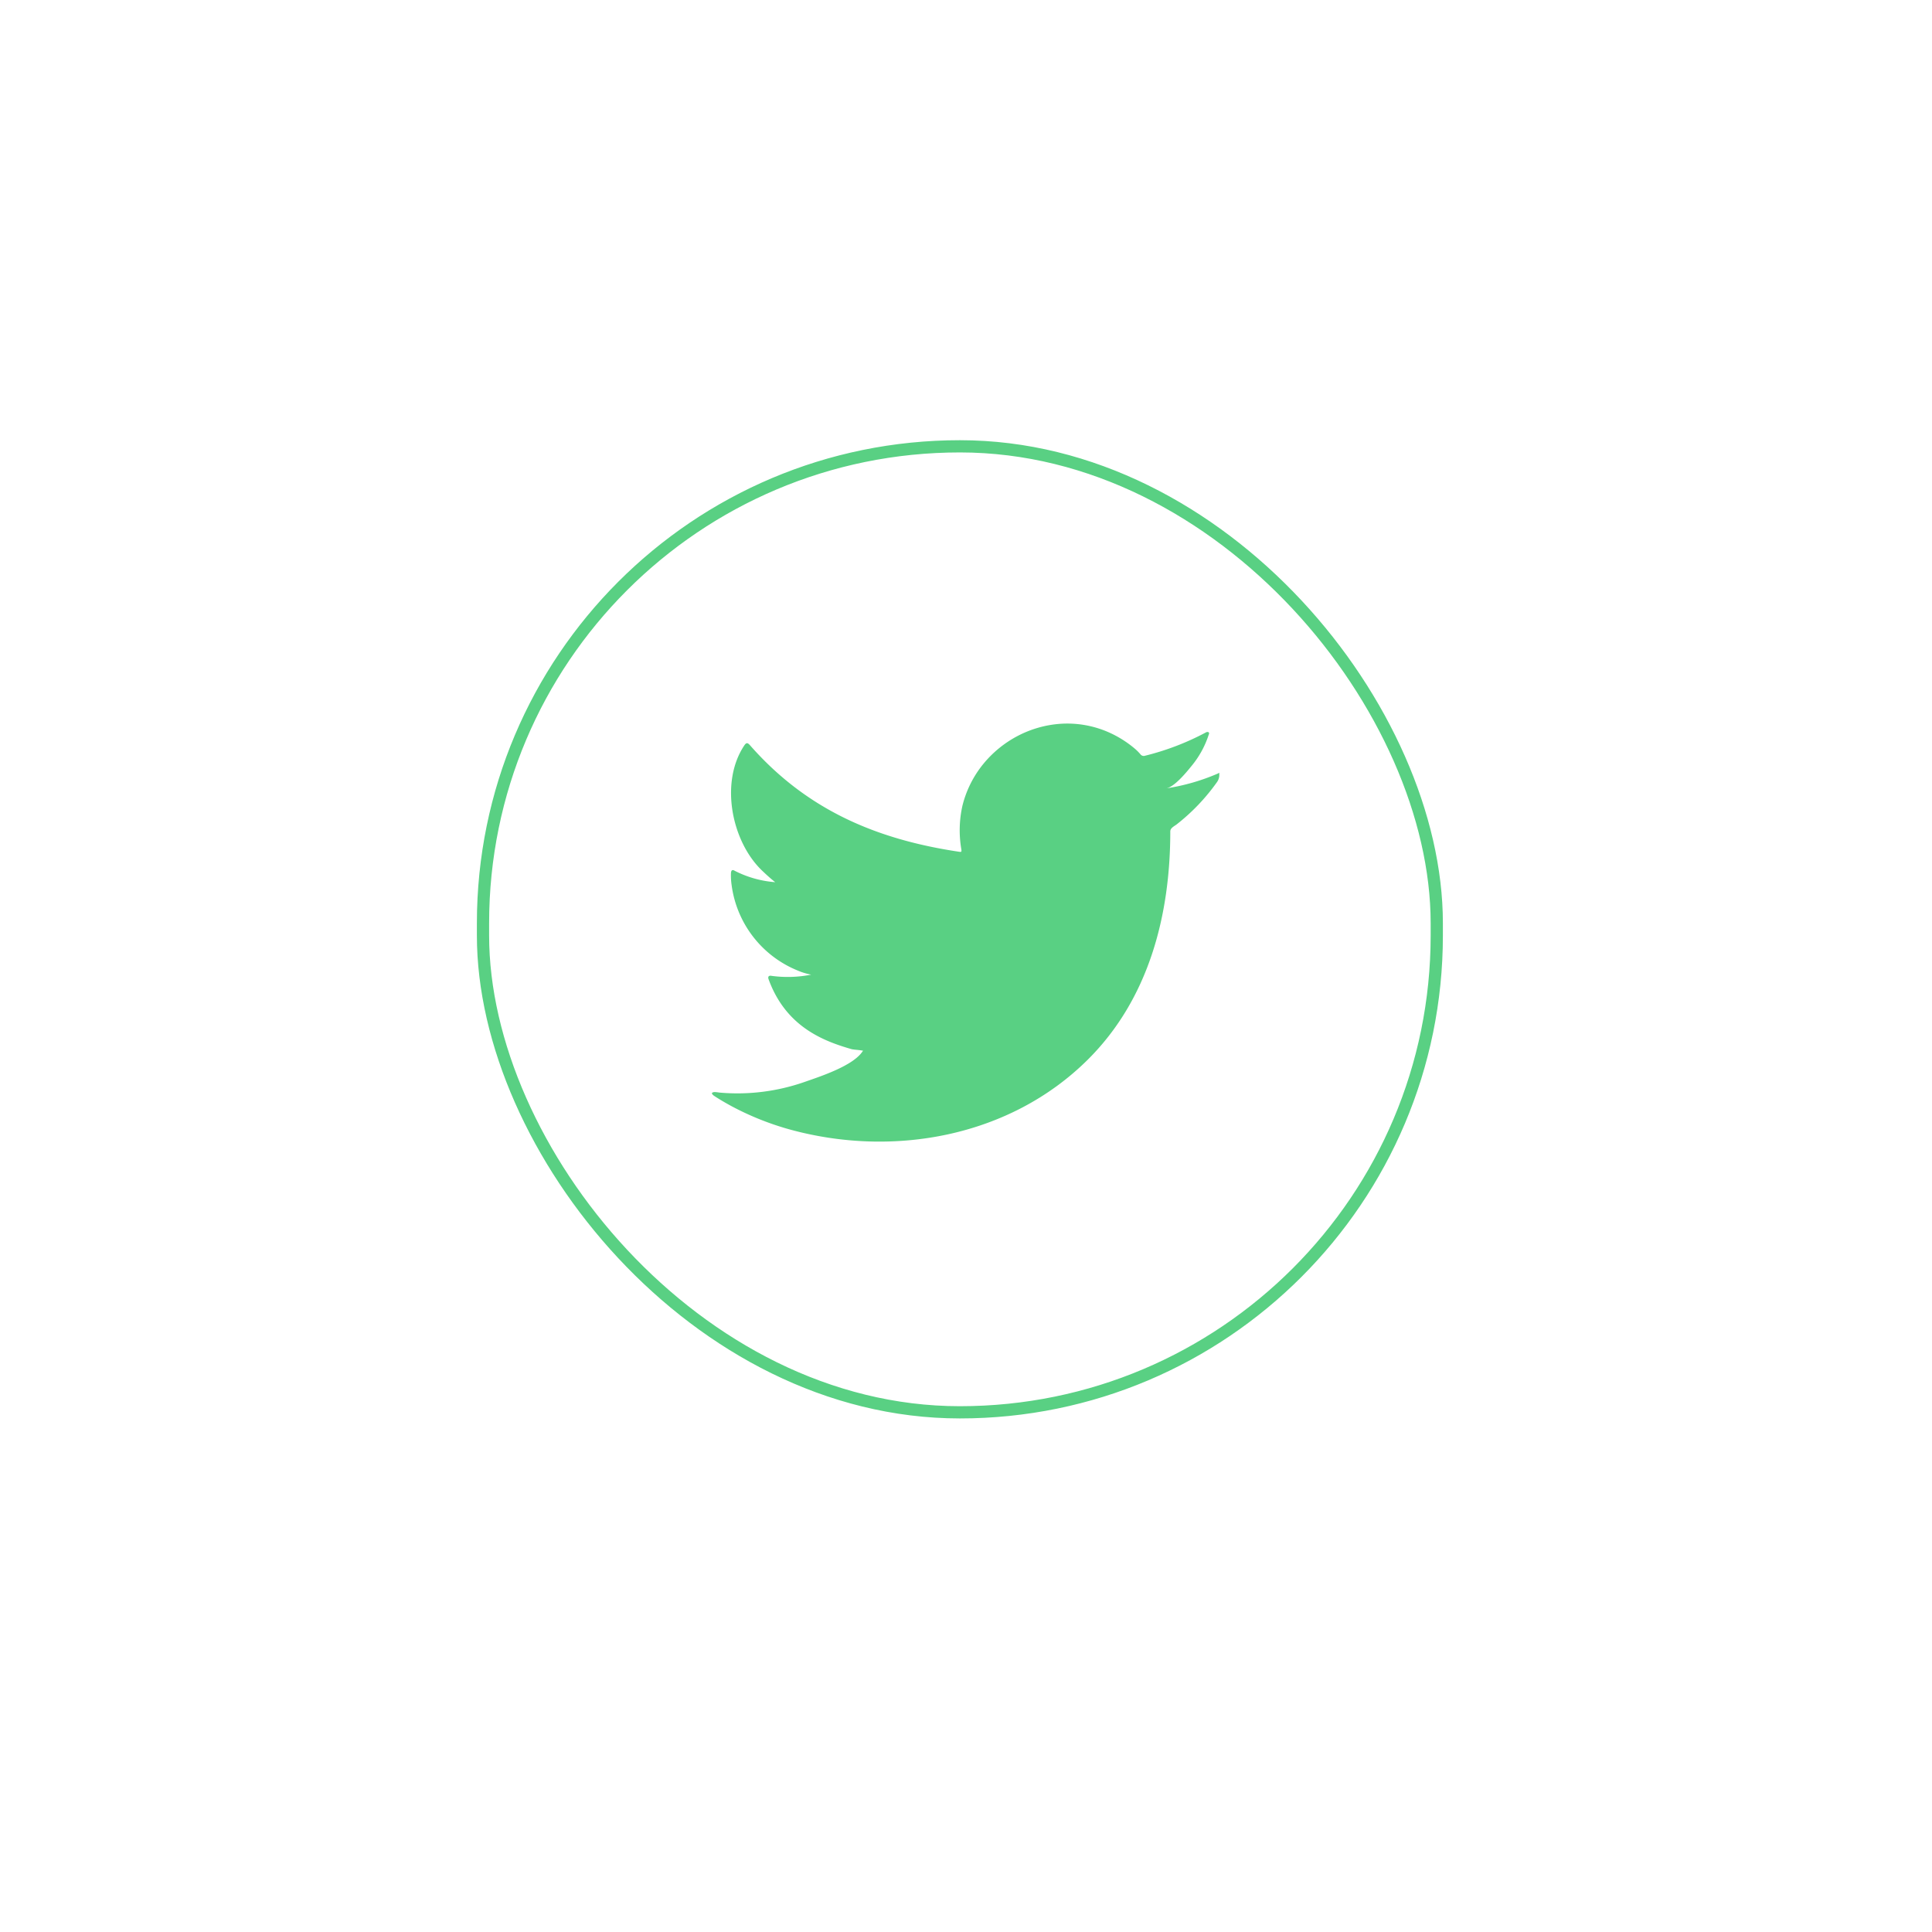 <svg xmlns="http://www.w3.org/2000/svg" xmlns:xlink="http://www.w3.org/1999/xlink" width="158" height="158" viewBox="0 0 158 158">
  <defs>
    <filter id="Rectangle_493" x="0" y="0" width="158" height="158" filterUnits="userSpaceOnUse">
      <feOffset dy="3" input="SourceAlpha"/>
      <feGaussianBlur stdDeviation="10" result="blur"/>
      <feFlood flood-opacity="0.09"/>
      <feComposite operator="in" in2="blur"/>
      <feComposite in="SourceGraphic"/>
    </filter>
  </defs>
  <g id="Group_1281" data-name="Group 1281" transform="translate(-805 -4323)">
    <g transform="matrix(1, 0, 0, 1, 805, 4323)" filter="url(#Rectangle_493)">
      <rect id="Rectangle_493-2" data-name="Rectangle 493" width="98" height="98" rx="49" transform="translate(30 27)" fill="#fff"/>
    </g>
    <g id="Group_579" data-name="Group 579" transform="translate(863.223 4382.176)">
      <path id="Path_556" data-name="Path 556" d="M859.821,2493.047a17.078,17.078,0,0,1-4.192,1.2c.675-.114,1.67-1.337,2.068-1.831a7.727,7.727,0,0,0,1.4-2.542c.036-.072.063-.163-.009-.219a.24.24,0,0,0-.222.02,21.5,21.5,0,0,1-4.978,1.905.334.334,0,0,1-.344-.091,4.136,4.136,0,0,0-.435-.446,8.822,8.822,0,0,0-2.413-1.478,8.406,8.406,0,0,0-3.7-.6,8.868,8.868,0,0,0-3.511.992,9.055,9.055,0,0,0-2.832,2.313,8.719,8.719,0,0,0-1.69,3.388,9.164,9.164,0,0,0-.091,3.575c.027.2.01.227-.17.2-6.84-1.018-12.51-3.466-17.112-8.71-.2-.228-.308-.228-.472.019-2.013,3.019-1.036,7.868,1.48,10.251.334.318.68.636,1.051.926a8.708,8.708,0,0,1-3.3-.926c-.2-.127-.3-.053-.318.174a5.421,5.421,0,0,0,.053.979,8.779,8.779,0,0,0,5.408,7,5.176,5.176,0,0,0,1.1.334,9.793,9.793,0,0,1-3.24.1c-.236-.046-.326.073-.236.3,1.425,3.885,4.5,5.041,6.8,5.7.308.055.619.055.927.127-.019.027-.037.027-.055.056-.764,1.164-3.413,2.032-4.648,2.462a16.634,16.634,0,0,1-7.056.9c-.38-.056-.459-.051-.563,0s-.012.155.109.253c.481.318.972.6,1.47.871a23.327,23.327,0,0,0,4.717,1.887c8.478,2.34,18.028.622,24.393-5.7,5-4.967,6.75-11.816,6.75-18.674,0-.269.317-.417.507-.558a16.468,16.468,0,0,0,3.3-3.452,1,1,0,0,0,.2-.661v-.038C859.977,2492.939,859.99,2492.971,859.821,2493.047Z" transform="translate(-818.476 -2488.95)" fill="#59d083"/>
    </g>
    <g id="Rectangle_494" data-name="Rectangle 494" transform="translate(844 4359)" fill="none" stroke="#59d083" stroke-width="1">
      <rect width="79" height="80" rx="39.5" stroke="none"/>
      <rect x="0.5" y="0.5" width="78" height="79" rx="39" fill="none"/>
    </g>
  </g>
</svg>
